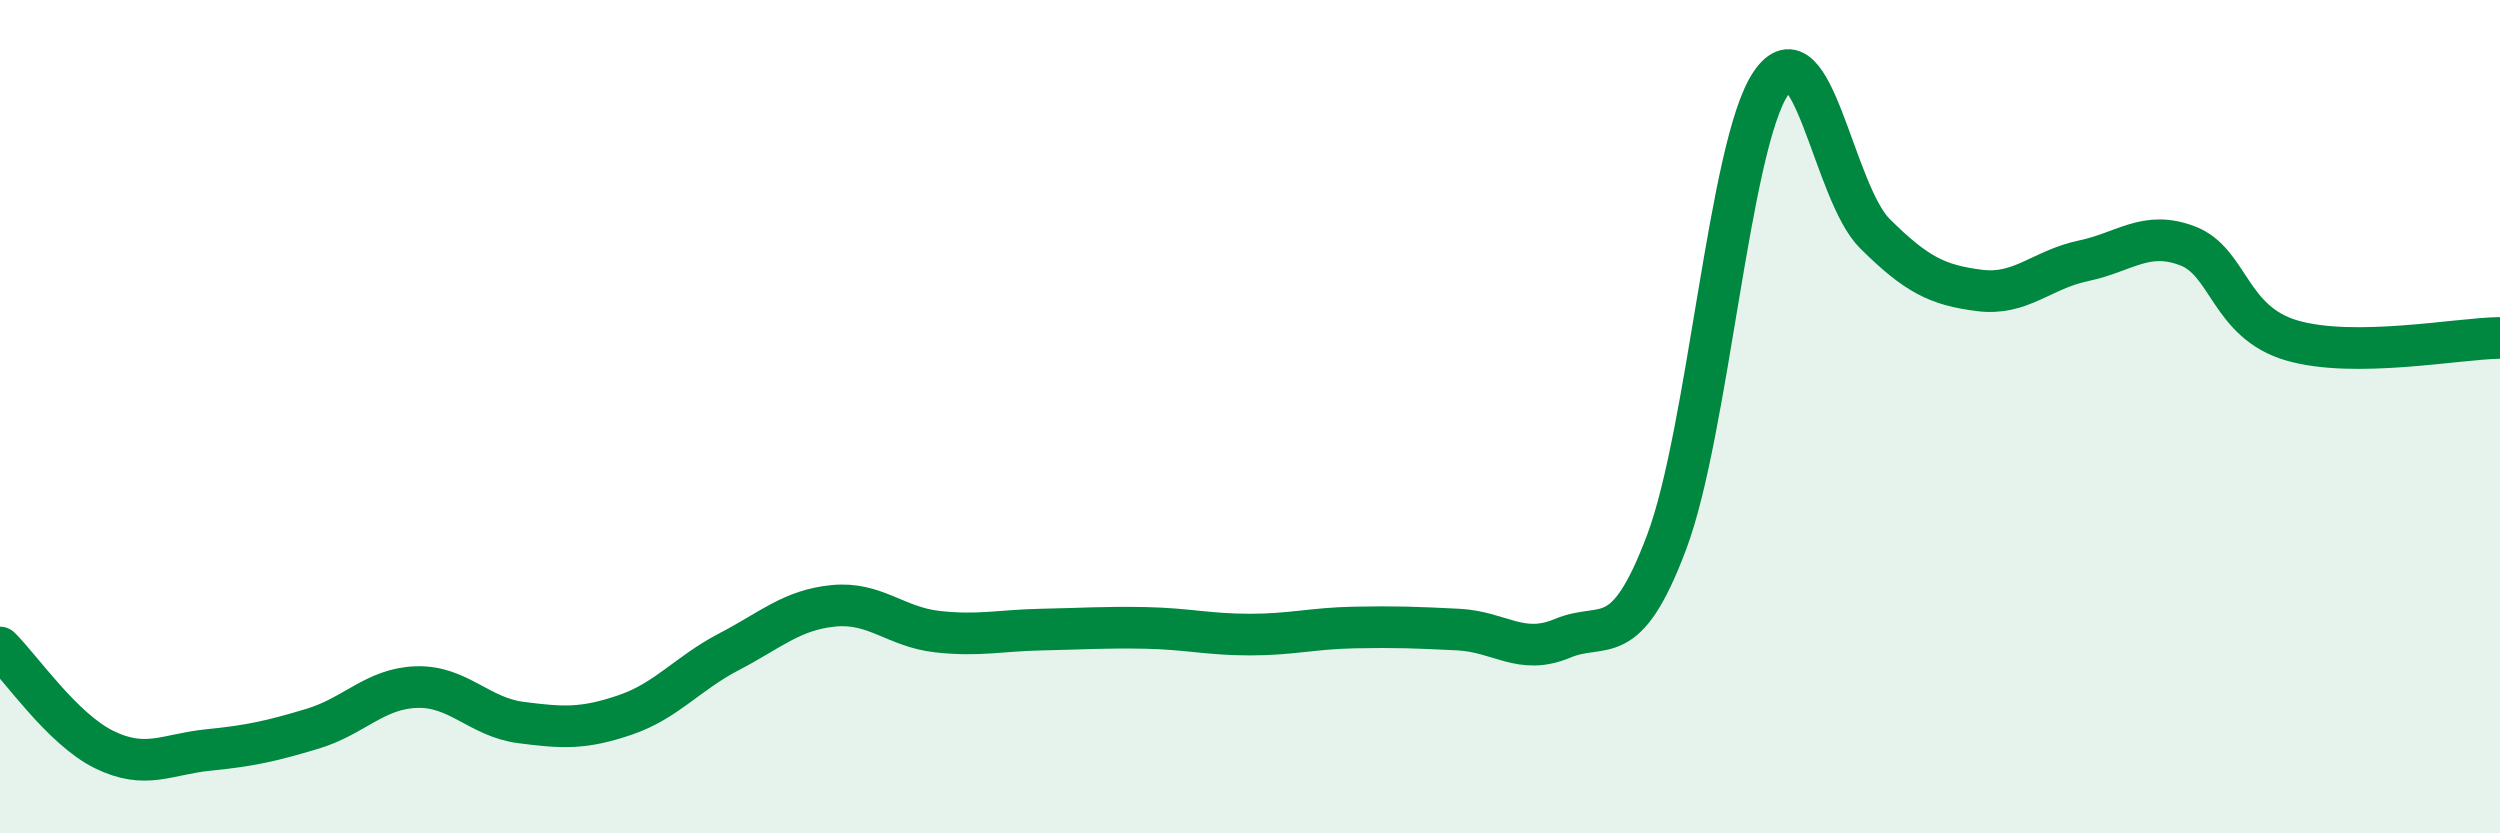 
    <svg width="60" height="20" viewBox="0 0 60 20" xmlns="http://www.w3.org/2000/svg">
      <path
        d="M 0,15.54 C 0.5,16.03 1.5,17.5 2.5,17.99 C 3.5,18.48 4,18.1 5,18 C 6,17.9 6.5,17.79 7.5,17.49 C 8.5,17.19 9,16.52 10,16.49 C 11,16.46 11.5,17.21 12.5,17.34 C 13.5,17.47 14,17.5 15,17.16 C 16,16.82 16.5,16.16 17.5,15.64 C 18.5,15.12 19,14.64 20,14.54 C 21,14.44 21.5,15.05 22.5,15.16 C 23.5,15.27 24,15.13 25,15.11 C 26,15.09 26.5,15.05 27.5,15.07 C 28.5,15.09 29,15.23 30,15.23 C 31,15.23 31.5,15.08 32.5,15.06 C 33.5,15.04 34,15.06 35,15.11 C 36,15.16 36.5,15.74 37.5,15.32 C 38.5,14.9 39,15.67 40,13.01 C 41,10.35 41.5,3.48 42.5,2 C 43.5,0.52 44,4.62 45,5.61 C 46,6.6 46.5,6.84 47.5,6.97 C 48.5,7.1 49,6.47 50,6.26 C 51,6.05 51.5,5.52 52.5,5.9 C 53.5,6.28 53.5,7.73 55,8.17 C 56.5,8.61 59,8.12 60,8.11L60 20L0 20Z"
        fill="#008740"
        opacity="0.1"
        stroke-linecap="round"
        stroke-linejoin="round"
      />
      <path
        d="M 0,15.54 C 0.5,16.03 1.5,17.5 2.5,17.99 C 3.5,18.48 4,18.1 5,18 C 6,17.9 6.5,17.79 7.5,17.49 C 8.5,17.19 9,16.52 10,16.49 C 11,16.46 11.5,17.21 12.5,17.34 C 13.5,17.47 14,17.5 15,17.16 C 16,16.82 16.5,16.16 17.5,15.64 C 18.5,15.12 19,14.64 20,14.54 C 21,14.44 21.5,15.05 22.5,15.16 C 23.5,15.27 24,15.13 25,15.11 C 26,15.09 26.5,15.05 27.5,15.07 C 28.5,15.09 29,15.23 30,15.23 C 31,15.23 31.5,15.08 32.5,15.06 C 33.5,15.04 34,15.06 35,15.11 C 36,15.16 36.5,15.74 37.5,15.32 C 38.5,14.9 39,15.67 40,13.01 C 41,10.35 41.5,3.48 42.5,2 C 43.5,0.52 44,4.62 45,5.61 C 46,6.6 46.5,6.84 47.5,6.97 C 48.5,7.1 49,6.47 50,6.26 C 51,6.05 51.5,5.52 52.5,5.9 C 53.5,6.28 53.5,7.73 55,8.17 C 56.5,8.61 59,8.12 60,8.11"
        stroke="#008740"
        stroke-width="1"
        fill="none"
        stroke-linecap="round"
        stroke-linejoin="round"
      />
    </svg>
  